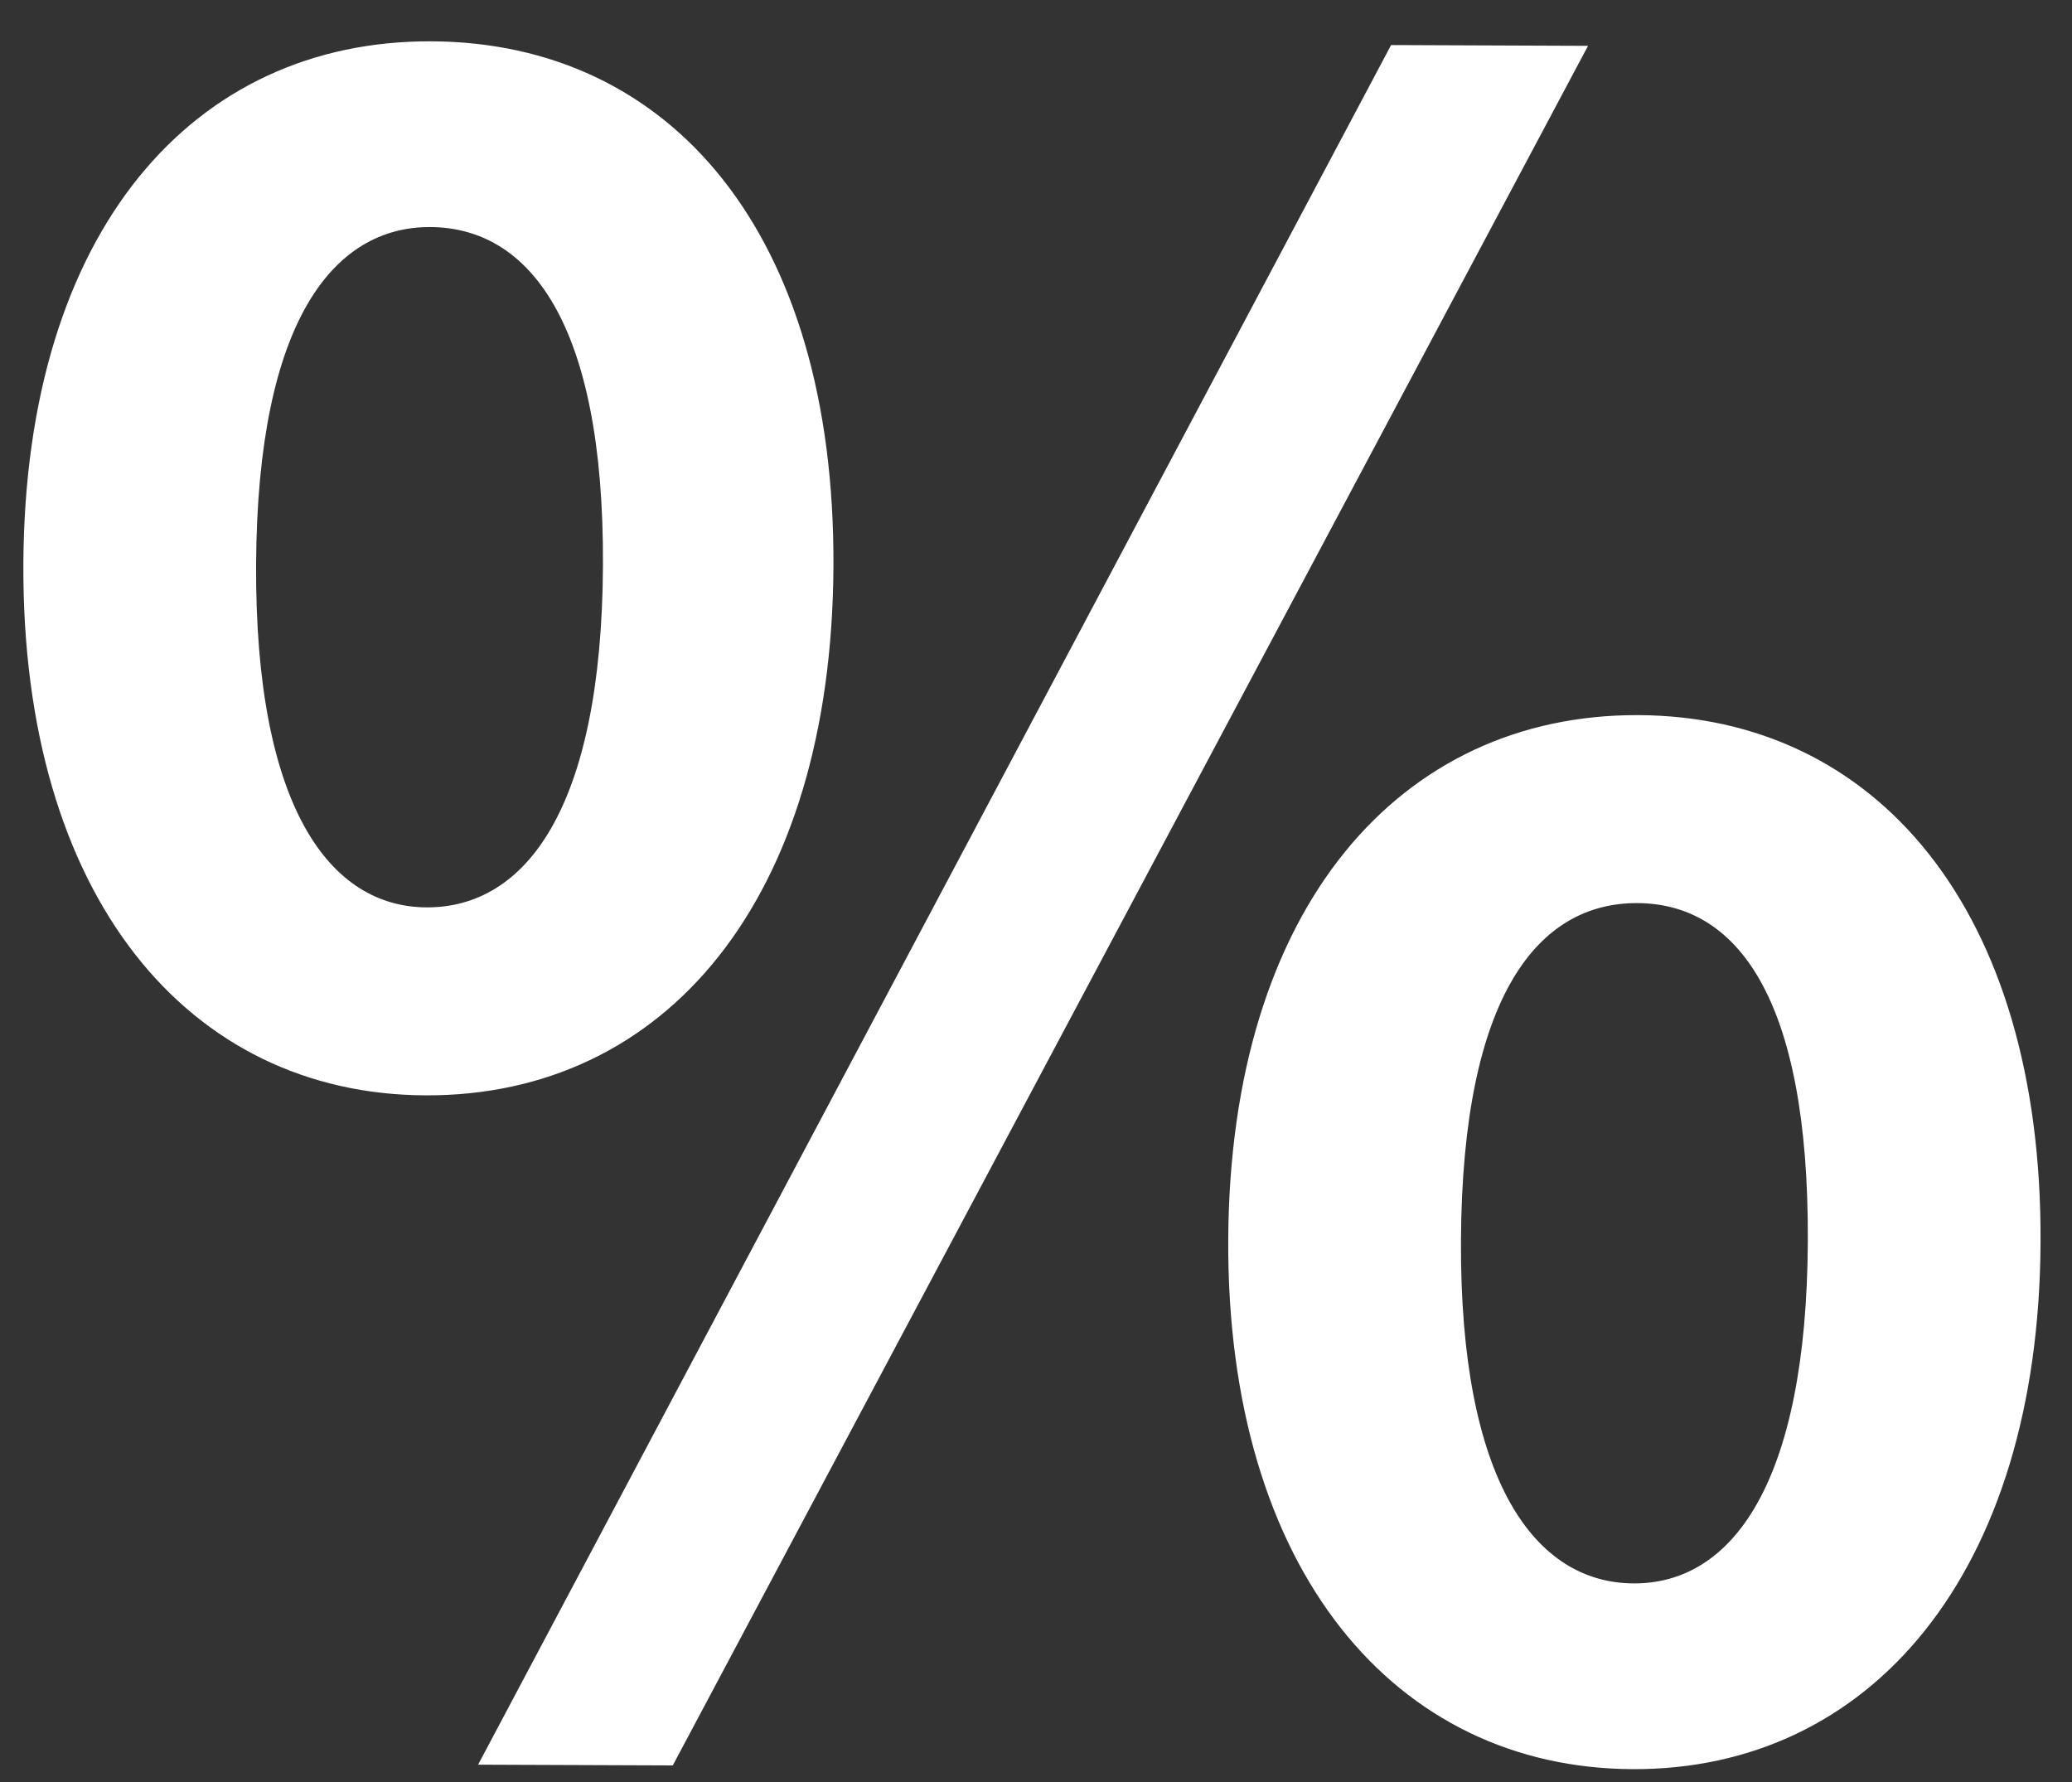 <svg width="50" height="43" viewBox="0 0 50 43" fill="none" xmlns="http://www.w3.org/2000/svg">
<rect x="0" y="0" width="50" height="43" fill="#333333" stroke="none"/>
<path d="M10.271 26.431C16.049 26.453 20.07 21.717 20.112 13.671C20.153 5.625 16.181 1.019 10.403 0.997C4.679 0.975 0.606 5.549 0.564 13.595C0.522 21.641 4.547 26.408 10.271 26.431ZM10.295 21.895C7.973 21.886 6.149 19.503 6.18 13.617C6.21 7.731 8.058 5.47 10.38 5.479C12.756 5.488 14.58 7.763 14.55 13.649C14.519 19.535 12.671 21.904 10.295 21.895ZM39.401 42.69C45.125 42.712 49.2 37.976 49.241 29.984C49.283 21.938 45.257 17.279 39.533 17.256C33.809 17.234 29.681 21.862 29.639 29.908C29.598 37.9 33.677 42.668 39.401 42.69ZM39.424 38.208C37.048 38.199 35.225 35.762 35.255 29.93C35.286 23.99 37.134 21.783 39.51 21.792C41.886 21.802 43.656 24.022 43.625 29.962C43.595 35.794 41.8 38.217 39.424 38.208ZM11.537 42.582L16.235 42.6L38.321 1.106L33.569 1.087L11.537 42.582Z" fill="white"/>
</svg>

